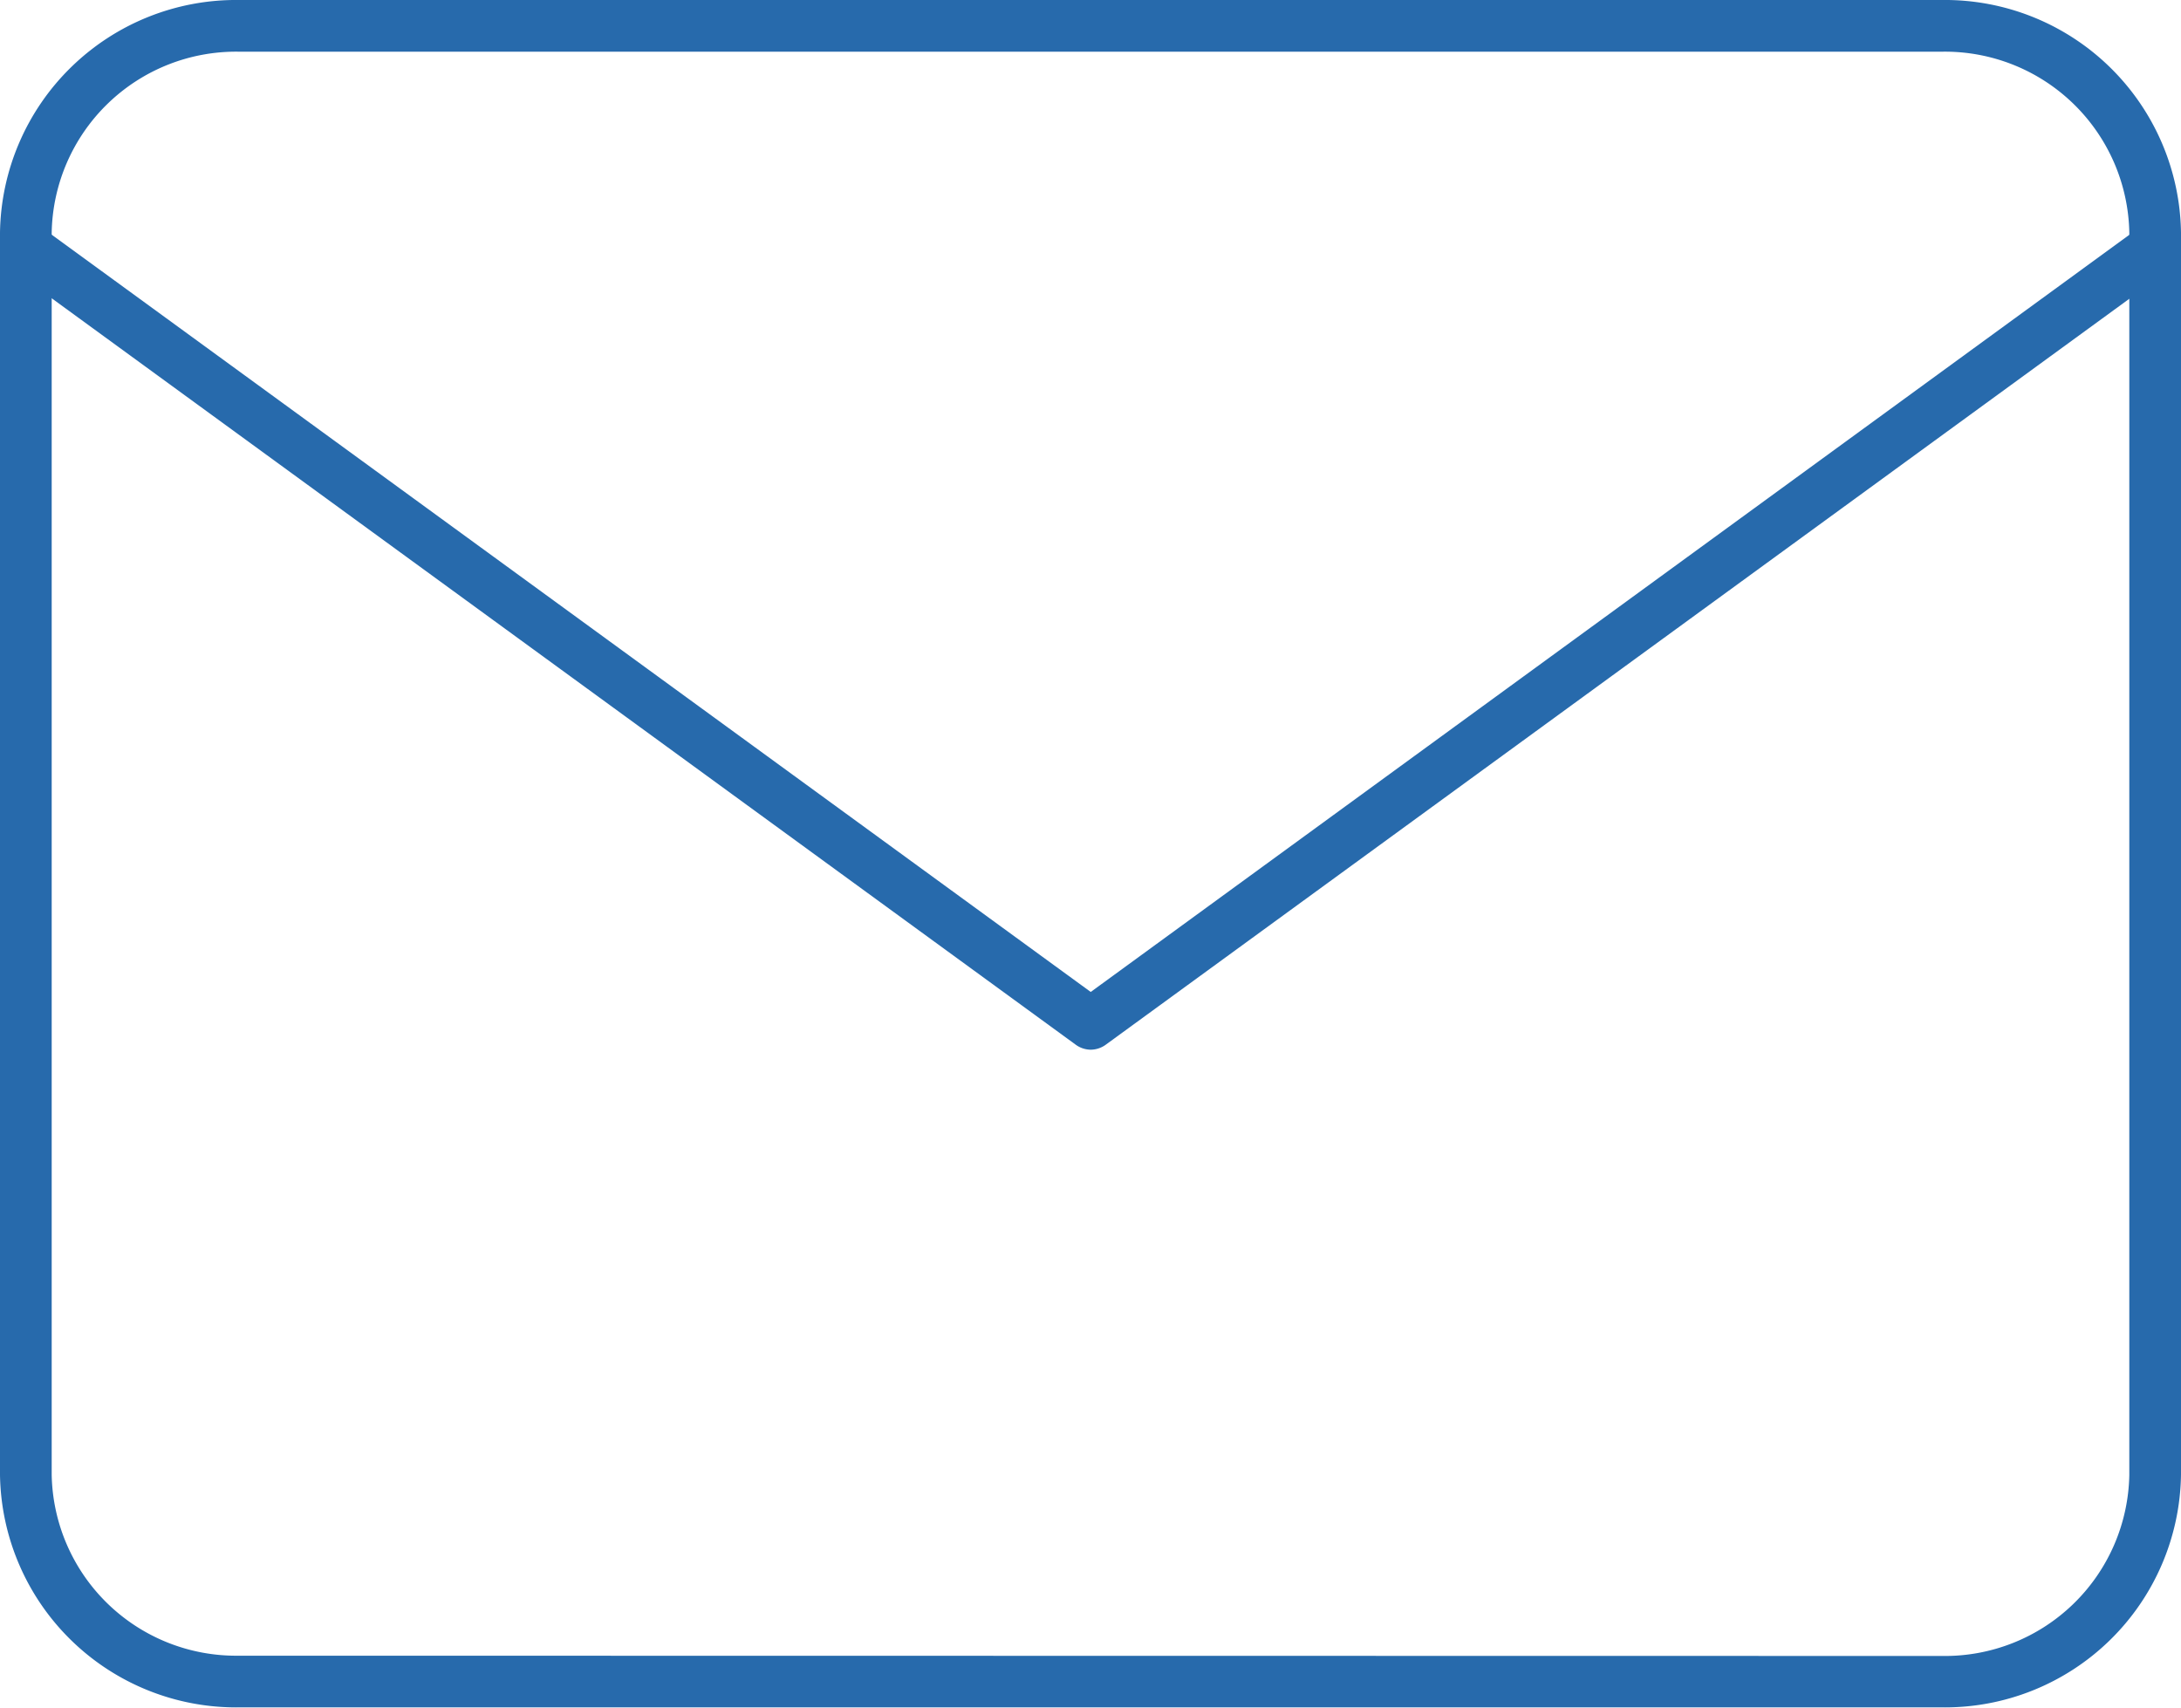 <svg xmlns="http://www.w3.org/2000/svg" width="42.191" height="33.037" viewBox="0 0 42.191 33.037"><g fill="#276aac"><path d="M4.619 0h32.953a4.568 4.568 0 014.619 4.5v24.032a4.568 4.568 0 01-4.619 4.5H4.619A4.568 4.568 0 010 28.532V4.5A4.568 4.568 0 014.619 0zm32.953 32.037a3.567 3.567 0 003.619-3.5V4.5A3.567 3.567 0 0037.572 1H4.619A3.567 3.567 0 001 4.5v24.032a3.567 3.567 0 003.619 3.5z"/><path d="M21.1 20.308a.5.5 0 01-.295-.1L.205 5.191a.5.5 0 11.59-.8l20.305 14.8 20.3-14.8a.5.5 0 11.589.808L21.39 20.212a.5.5 0 01-.29.096z"/></g></svg>
